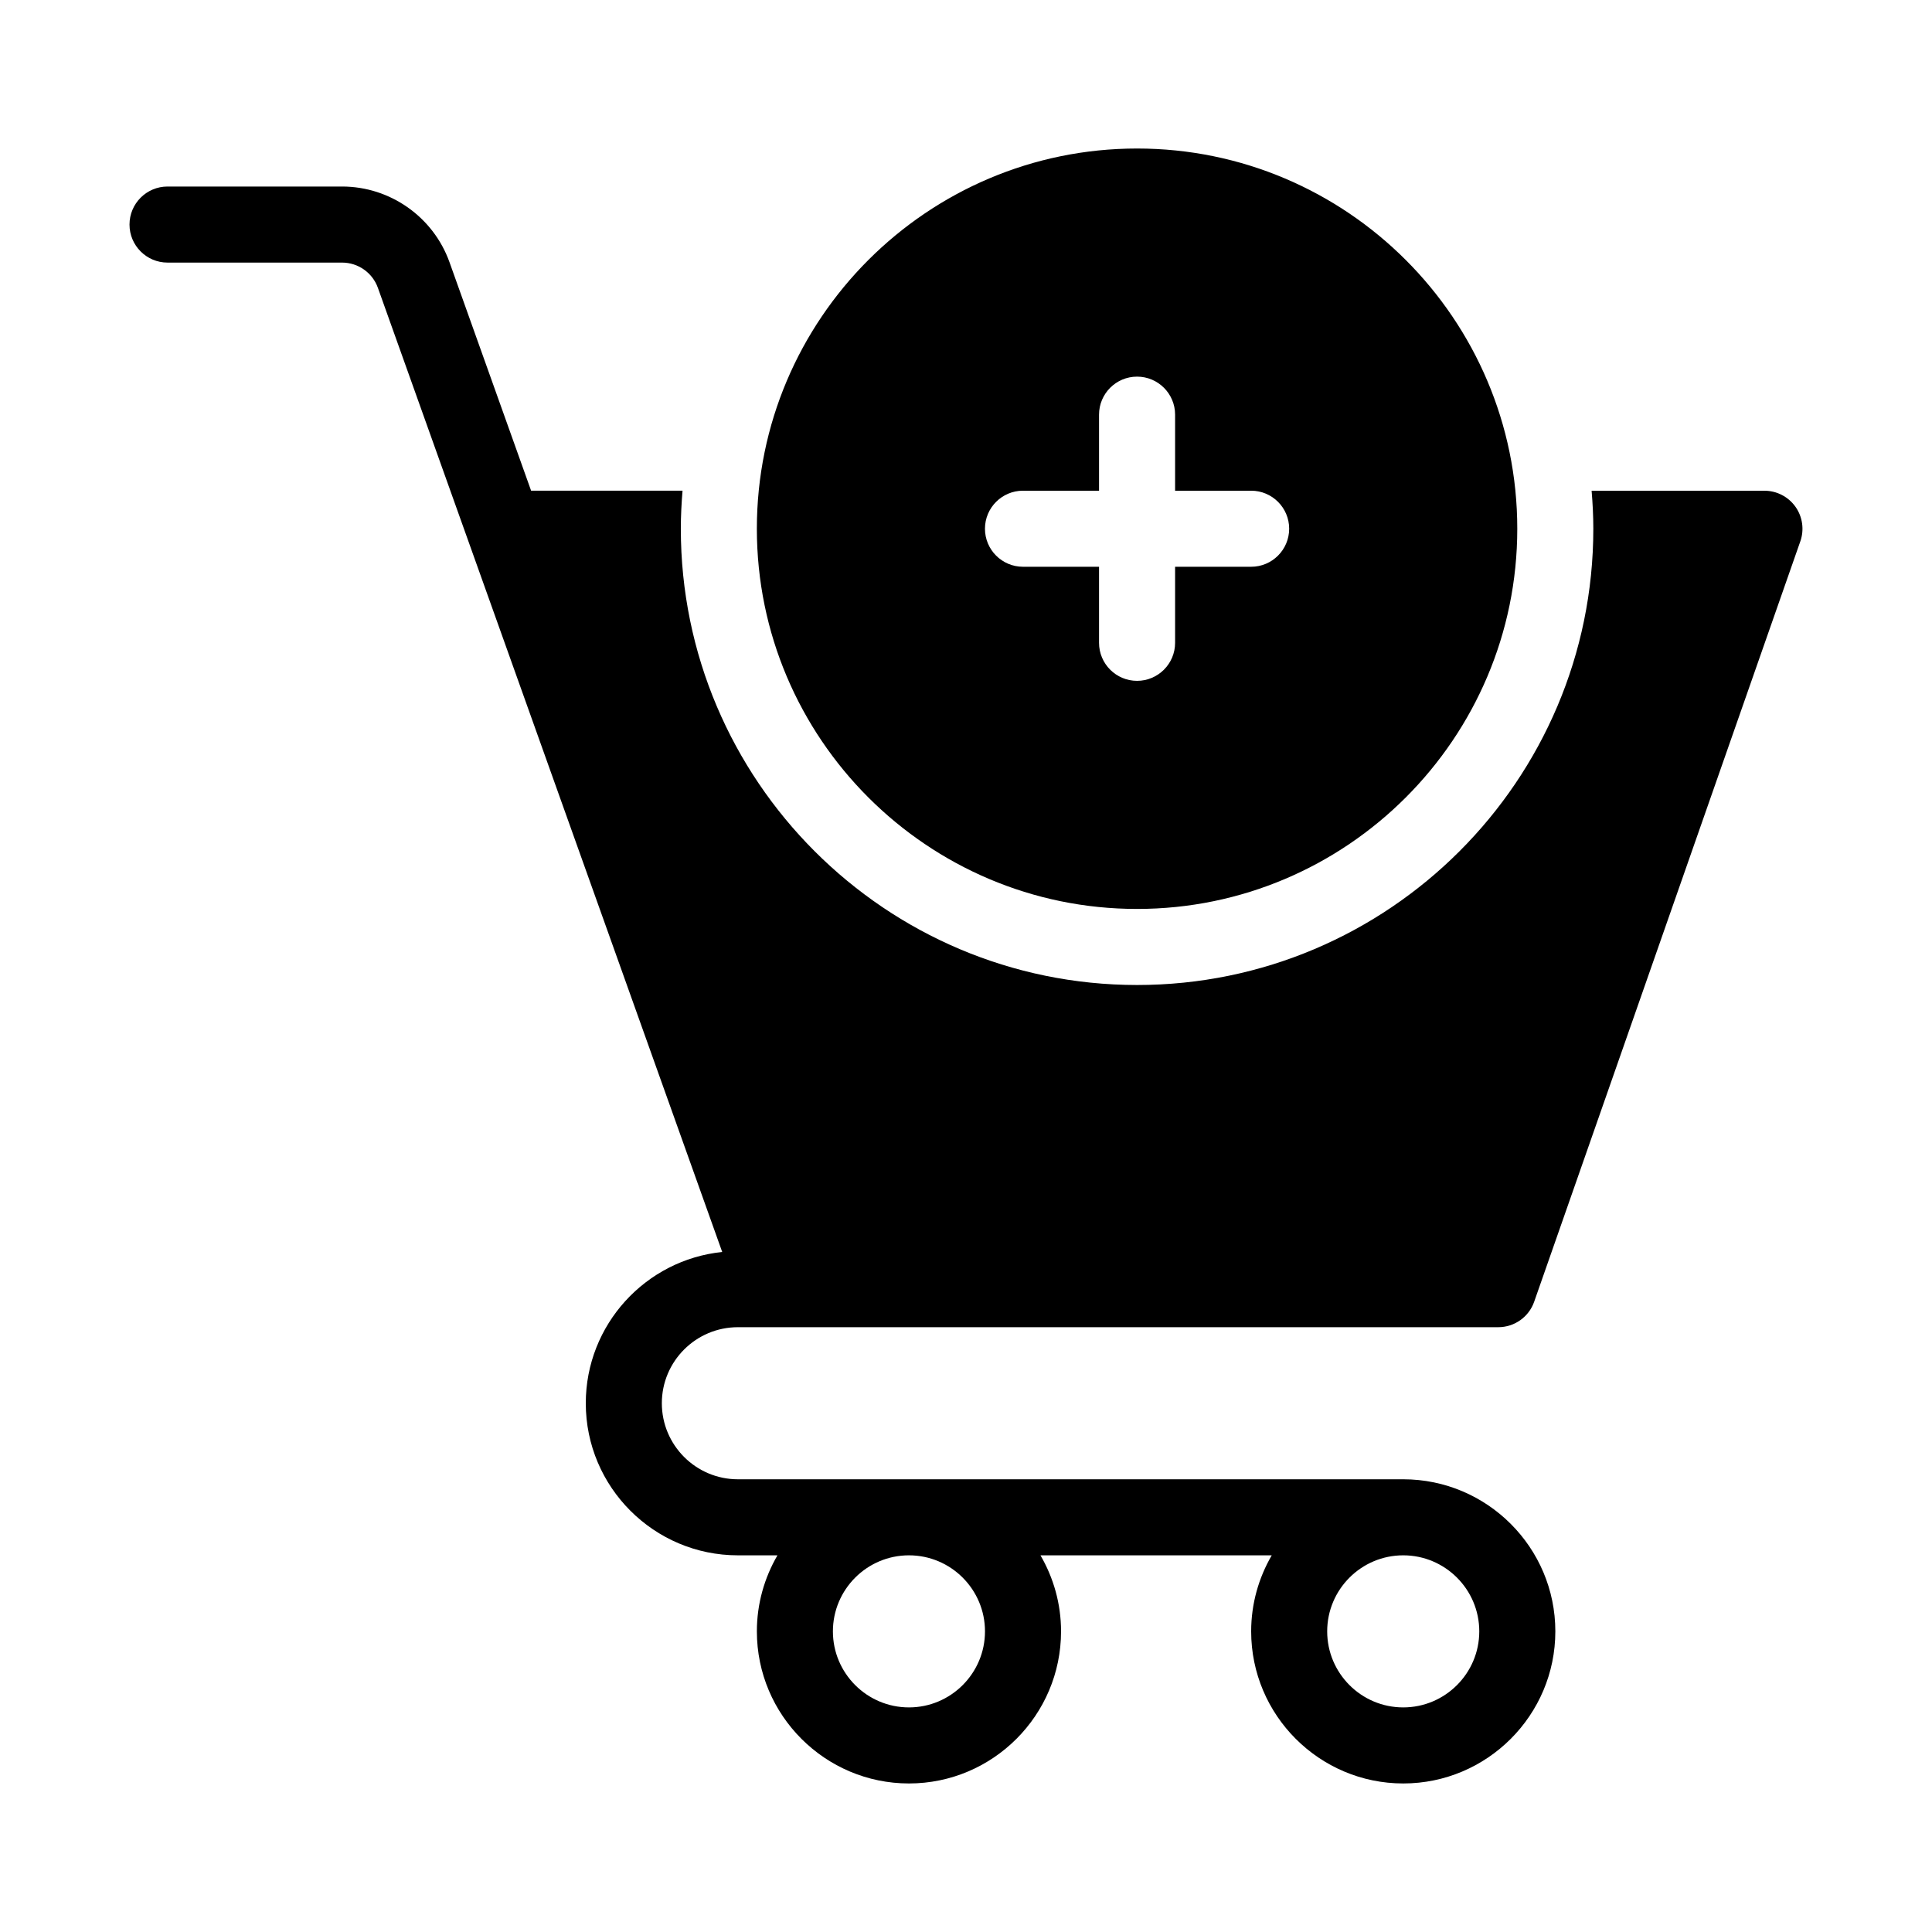 <?xml version="1.0" encoding="UTF-8"?>
<!-- Uploaded to: ICON Repo, www.svgrepo.com, Generator: ICON Repo Mixer Tools -->
<svg fill="#000000" width="800px" height="800px" version="1.1" viewBox="144 144 512 512" xmlns="http://www.w3.org/2000/svg">
 <path d="m339.54 495.72h201.52c4.281 0 8.098-2.707 9.512-6.746l70.535-201.52c1.078-3.082 0.594-6.5-1.293-9.16-1.895-2.66-4.957-4.246-8.223-4.246h-45.797c0.277 3.324 0.453 6.68 0.453 10.078 0 66.668-54.246 120.91-120.91 120.91-66.668-0.004-120.91-54.246-120.91-120.92 0-3.394 0.176-6.75 0.453-10.078h-40.133l-21.625-60.555c-4.289-11.992-15.727-20.051-28.469-20.051h-46.254c-5.562 0-10.078 4.516-10.078 10.078s4.516 10.078 10.078 10.078h46.254c4.246 0 8.062 2.684 9.492 6.688l91.25 255.51c-20.281 2.078-36.156 19.262-36.156 40.086 0 22.223 18.082 40.305 40.305 40.305h10.488c-3.445 5.934-5.453 12.805-5.453 20.152 0 22.223 18.082 40.305 40.305 40.305 22.223 0 40.305-18.082 40.305-40.305 0-7.344-2.004-14.219-5.453-20.152h61.289c-3.449 5.934-5.453 12.805-5.453 20.152 0 22.223 18.082 40.305 40.305 40.305s40.305-18.082 40.305-40.305c0-22.223-18.082-40.305-40.305-40.305h-176.33c-11.113 0-20.152-9.039-20.152-20.152s9.035-20.152 20.152-20.152zm65.492 80.609c0 11.113-9.039 20.152-20.152 20.152-11.113 0-20.152-9.039-20.152-20.152s9.039-20.152 20.152-20.152c11.117 0 20.152 9.039 20.152 20.152zm130.99 0c0 11.113-9.039 20.152-20.152 20.152s-20.152-9.039-20.152-20.152 9.039-20.152 20.152-20.152 20.152 9.039 20.152 20.152zm-90.688-392.97c-55.559 0-100.76 45.203-100.76 100.76s45.203 100.76 100.76 100.76 100.76-45.203 100.76-100.76-45.199-100.76-100.76-100.76zm30.23 110.84h-20.152v20.152c0 5.562-4.516 10.078-10.078 10.078s-10.078-4.516-10.078-10.078v-20.152h-20.152c-5.562 0-10.078-4.516-10.078-10.078s4.516-10.078 10.078-10.078h20.152v-20.152c0-5.562 4.516-10.078 10.078-10.078s10.078 4.516 10.078 10.078v20.152h20.152c5.562 0 10.078 4.516 10.078 10.078-0.004 5.562-4.516 10.078-10.078 10.078z"/>
</svg>